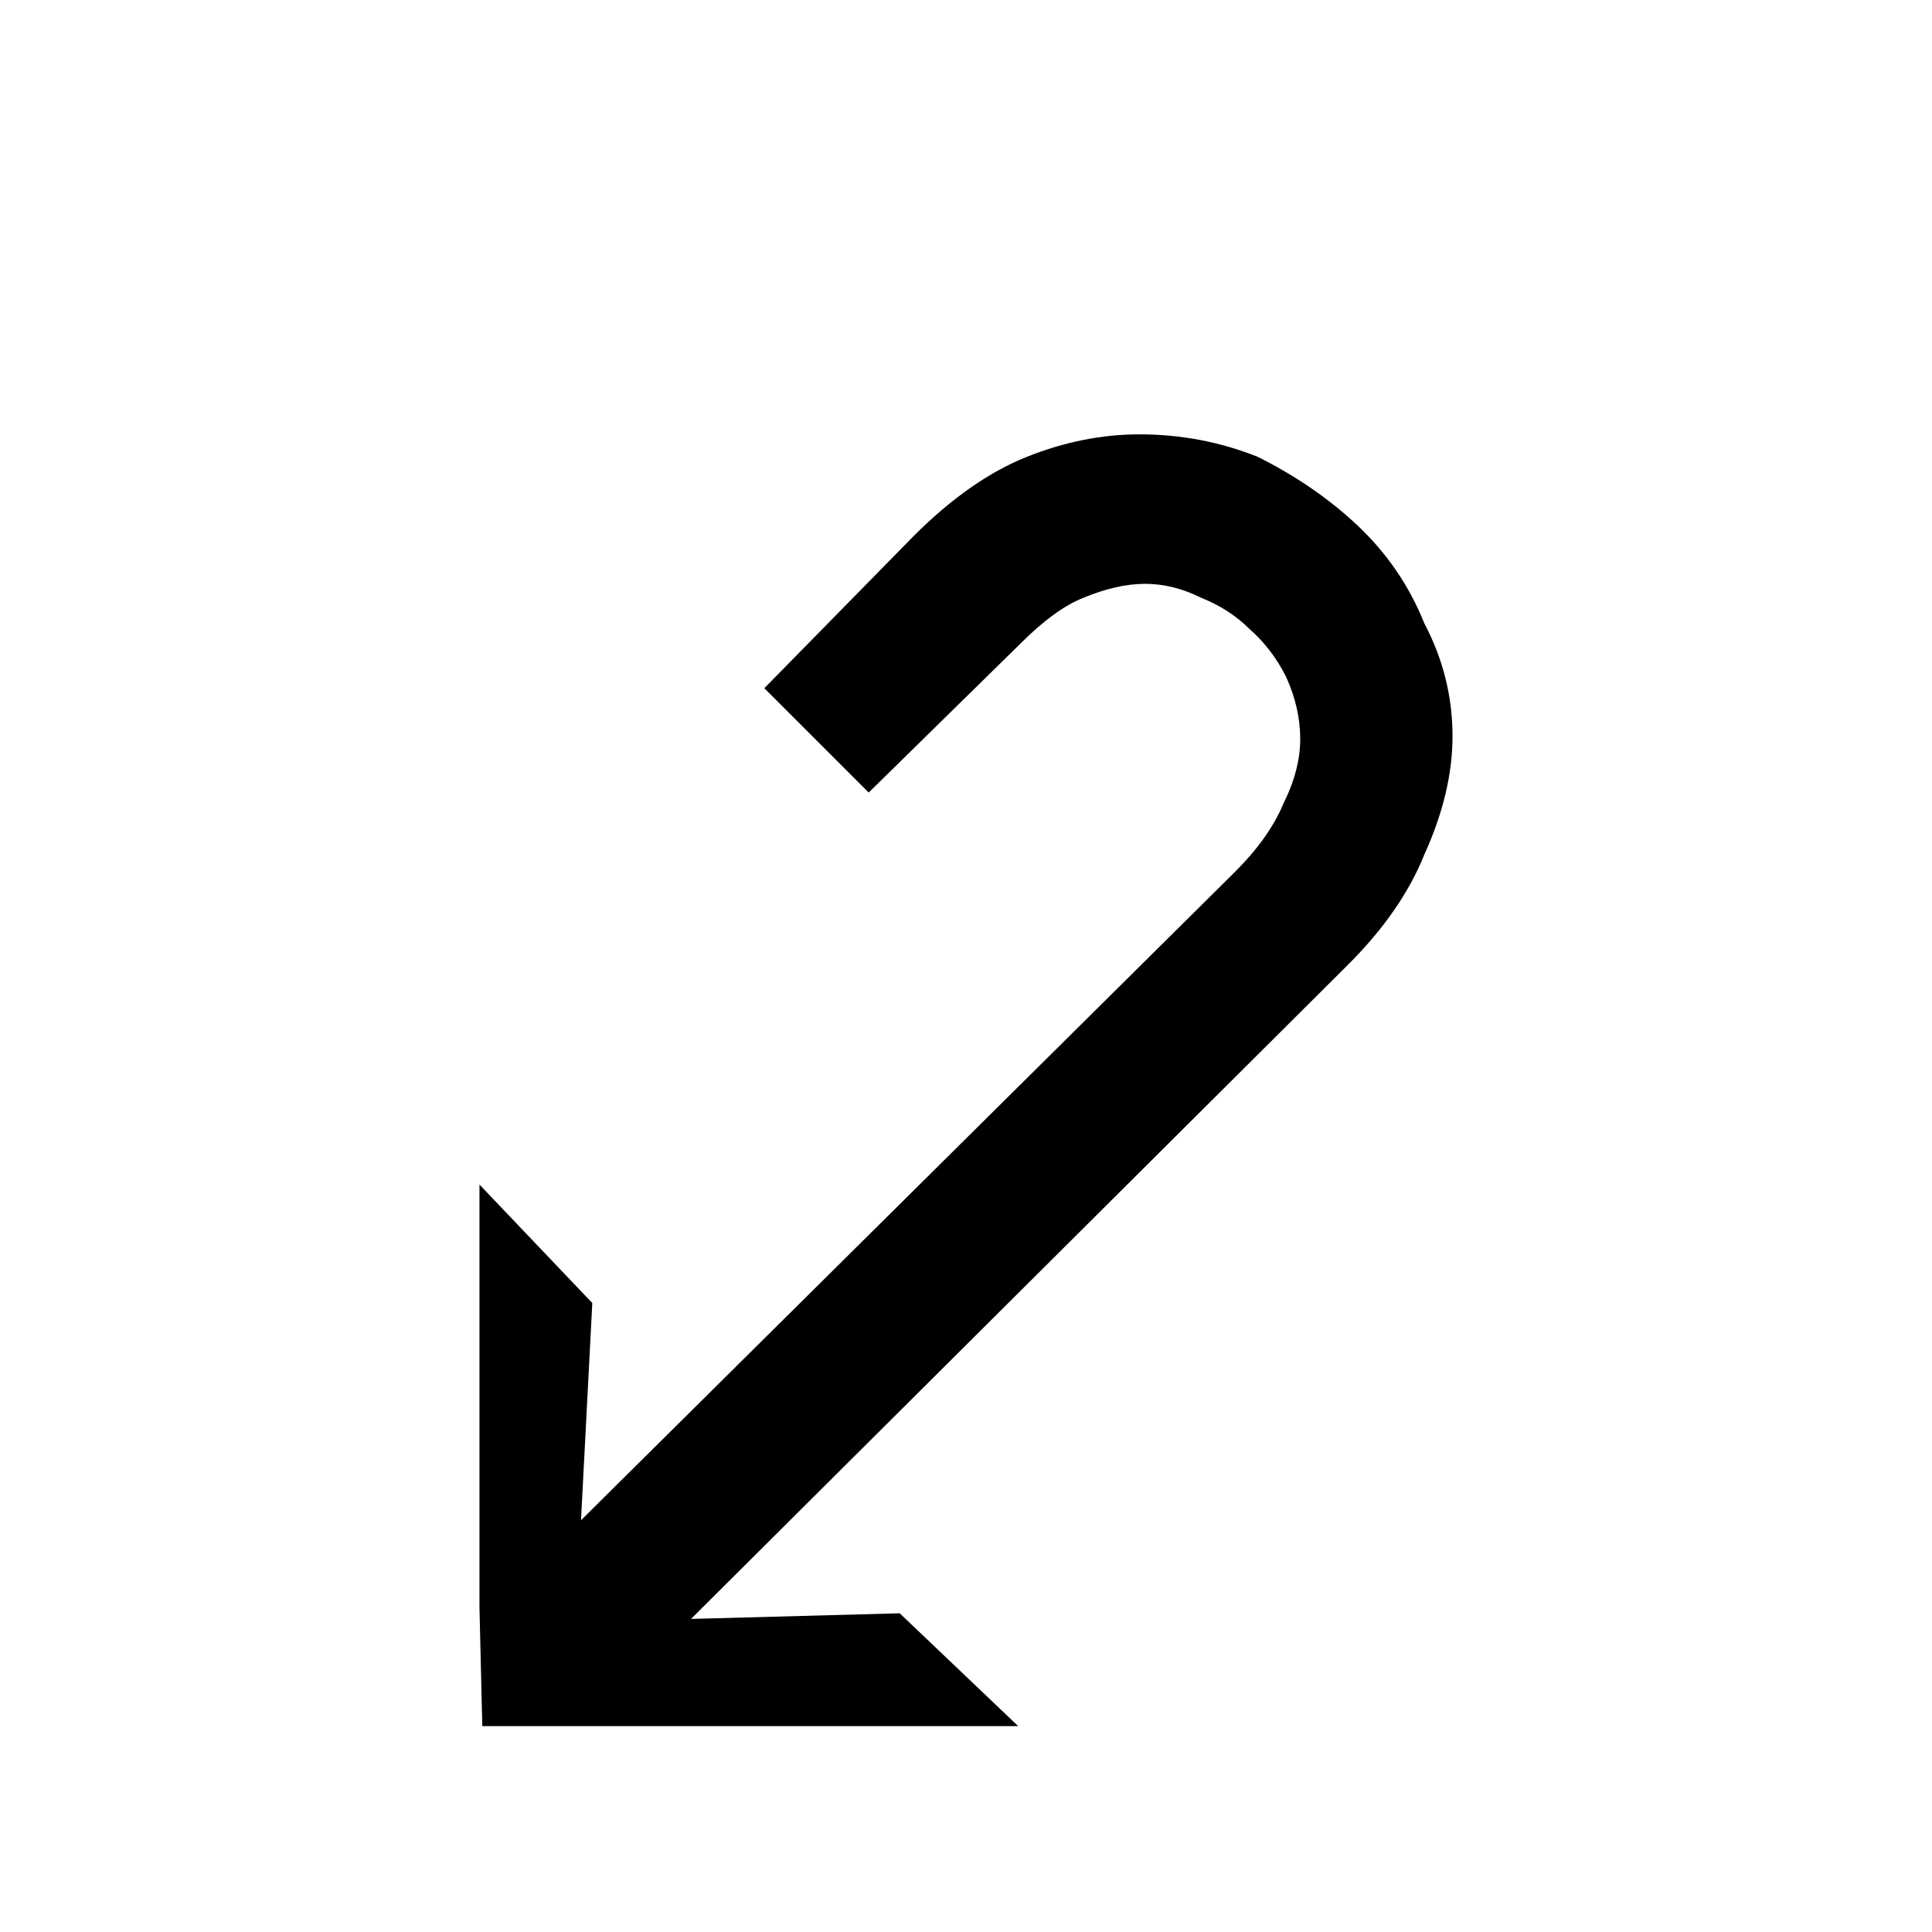<svg xmlns="http://www.w3.org/2000/svg" viewBox="0 0 6.85 6.85">
  <path d="M1.7 5.7V4.2l.4.42-.04.77 2.32-2.3q.12-.12.17-.24.06-.12.06-.23t-.05-.22q-.05-.1-.13-.17-.07-.07-.17-.11-.1-.05-.2-.05t-.22.05q-.1.04-.22.16l-.54.53-.37-.37.53-.54q.2-.2.4-.28.2-.08.4-.08.22 0 .42.08.2.1.35.24.16.15.24.35.1.19.1.4 0 .2-.1.42-.08.2-.27.39l-2.33 2.32.74-.02.42.4h-1.9z"/>
</svg>